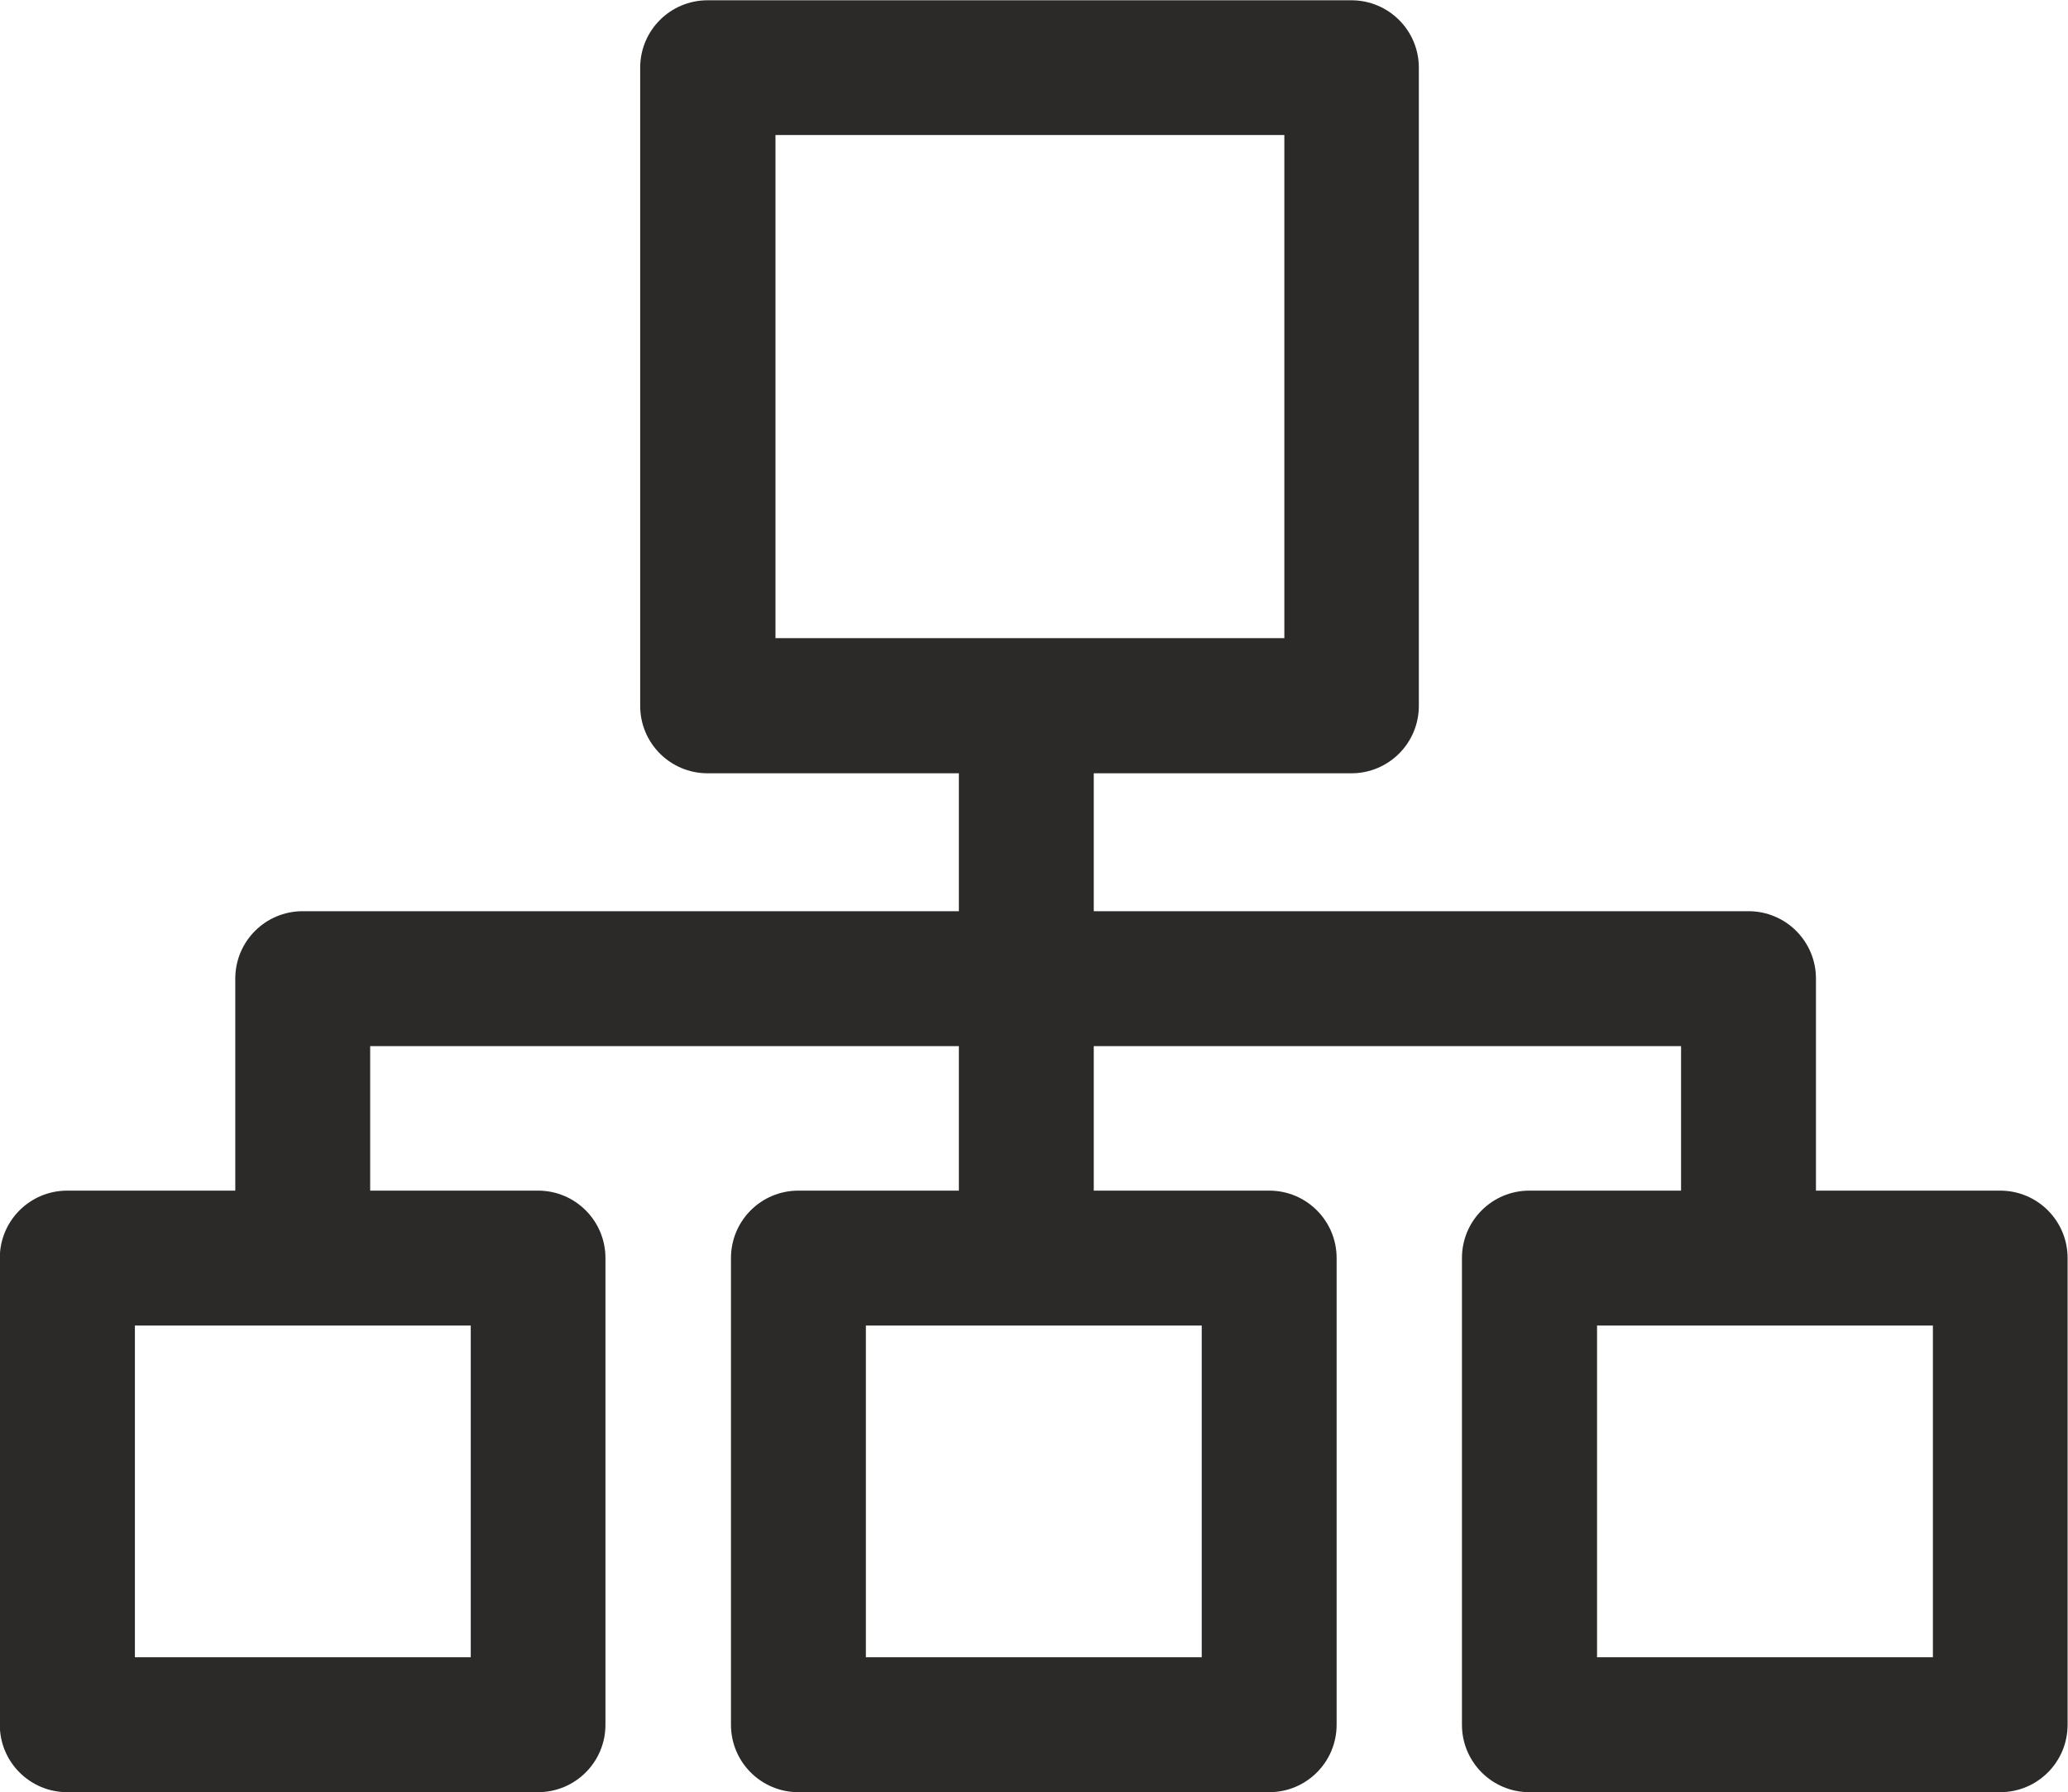 <?xml version="1.0" encoding="UTF-8"?>
<!DOCTYPE svg PUBLIC "-//W3C//DTD SVG 1.1//EN" "http://www.w3.org/Graphics/SVG/1.1/DTD/svg11.dtd">
<!-- Creator: CorelDRAW X6 -->
<svg xmlns="http://www.w3.org/2000/svg" xml:space="preserve" width="107.266mm" height="92.949mm" version="1.1" style="shape-rendering:geometricPrecision; text-rendering:geometricPrecision; image-rendering:optimizeQuality; fill-rule:evenodd; clip-rule:evenodd"
viewBox="0 0 10363 8979"
 xmlns:xlink="http://www.w3.org/1999/xlink">
 <defs>
  <style type="text/css">
   <![CDATA[
    .fil0 {fill:#2B2A29;fill-rule:nonzero}
   ]]>
  </style>
 </defs>
 <g id="Ebene_x0020_1">
  <path class="fil0" d="M338 5965l841 0 0 -1062c0,-187 151,-338 338,-338l3288 0 0 -691 -1259 0c-187,0 -338,-151 -338,-338l0 -3197c0,-187 151,-338 338,-338l3226 0c187,0 338,151 338,338l0 3197c0,187 -151,338 -338,338l-1291 0 0 691 3281 0c187,0 338,151 338,338l0 1062 923 0c187,0 338,151 338,338l0 2338c0,187 -151,338 -338,338l-2359 0c-187,0 -338,-151 -338,-338l0 -2338c0,-187 151,-338 338,-338l760 0 0 -724 -2943 0 0 724 879 0c187,0 338,151 338,338l0 2338c0,187 -151,338 -338,338l-2359 0c-187,0 -338,-151 -338,-338l0 -2338c0,-187 151,-338 338,-338l804 0 0 -724 -2950 0 0 724 841 0c187,0 338,151 338,338l0 2338c0,187 -151,338 -338,338l-2359 0c-187,0 -338,-151 -338,-338l0 -2338c0,-187 151,-338 338,-338zm6097 -5289l-2549 0 0 2521 1259 0 1291 0 0 -2521zm3251 5965l-923 0 -760 0 0 1662 1683 0 0 -1662zm-3664 0l-879 0 -804 0 0 1662 1683 0 0 -1662zm-3664 0l-841 0 -841 0 0 1662 1683 0 0 -1662z"/>
 </g>
</svg>
